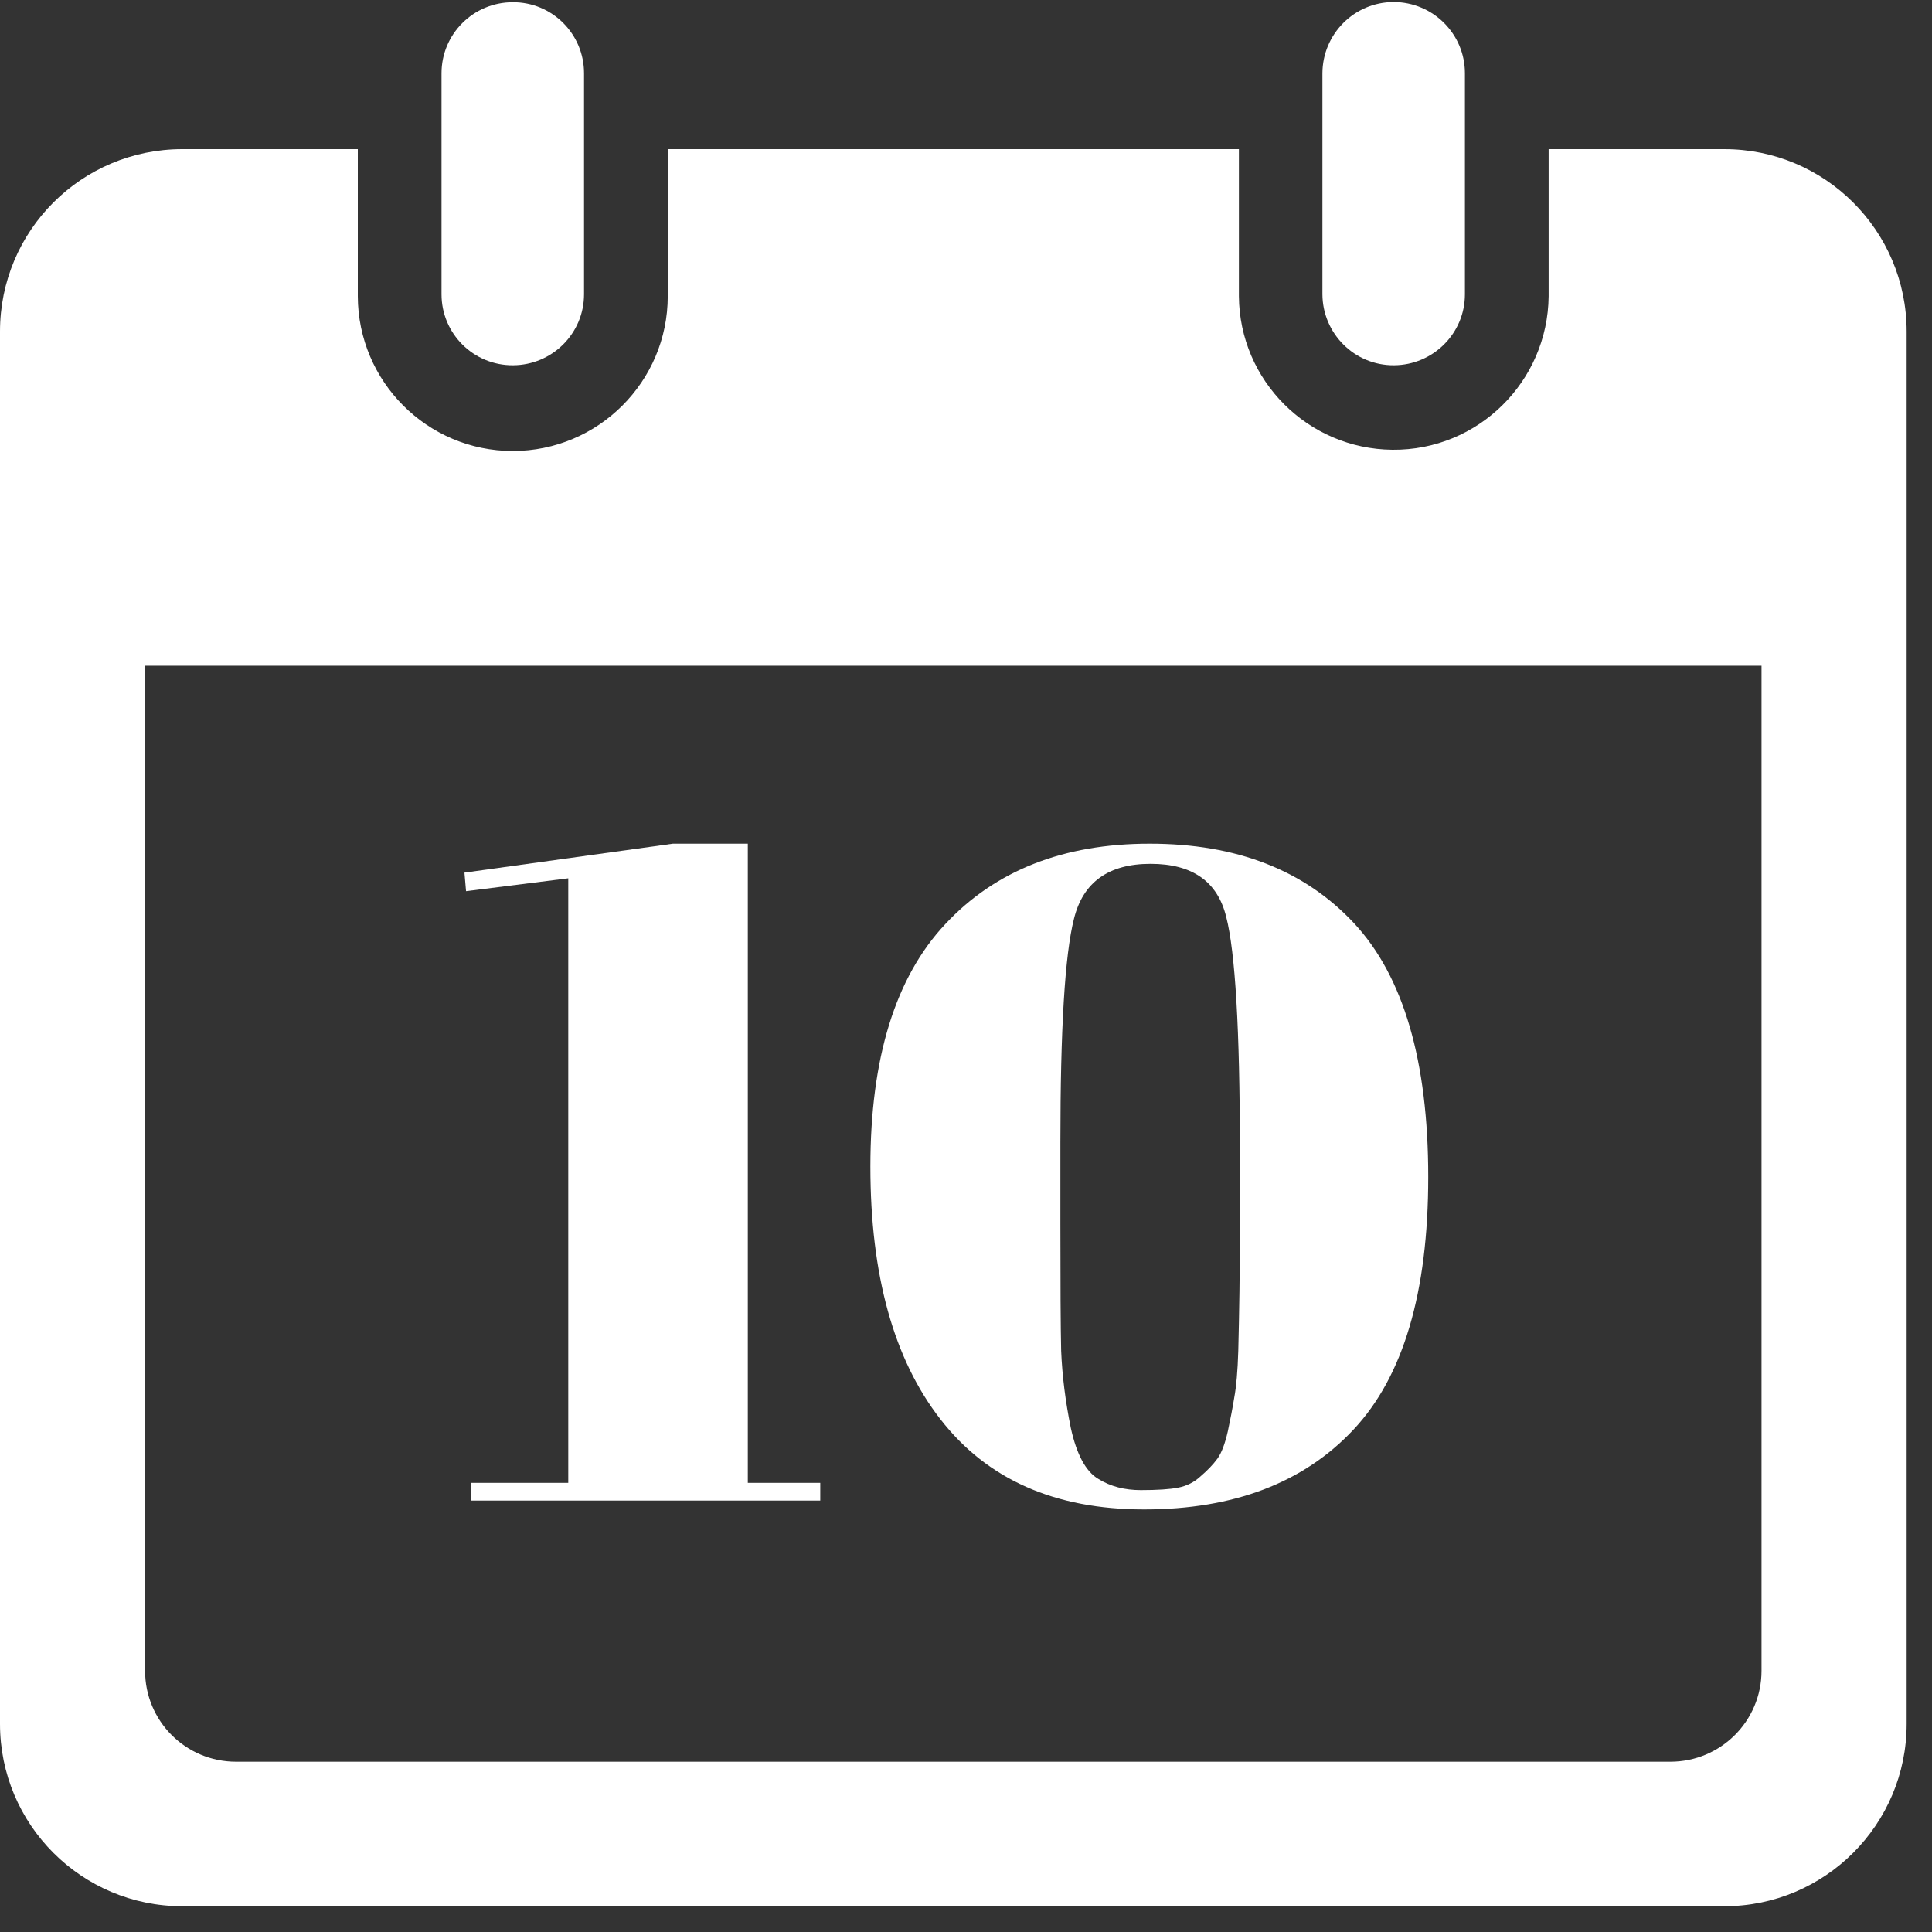 <svg xmlns="http://www.w3.org/2000/svg" xmlns:xlink="http://www.w3.org/1999/xlink" width="50" viewBox="0 0 37.5 37.5" height="50" preserveAspectRatio="xMidYMid meet"><rect x="0" y="0" width="37.5" height="37.5" fill="#333333" stroke="none"/><defs><g></g><clipPath id="2c15f0cac0"><path d="M 0 2.566 L 37.008 2.566 L 37.008 37 L 0 37 Z M 0 2.566 " clip-rule="nonzero"></path></clipPath></defs><g clip-path="url(#2c15f0cac0)"><path fill="#ffffff" d="M 2.816 12.922 L 34.191 12.922 L 34.191 32.43 C 34.191 33.406 33.398 34.195 32.422 34.195 L 4.582 34.195 C 3.605 34.195 2.816 33.406 2.816 32.43 Z M 3.539 2.895 C 1.582 2.895 0 4.477 0 6.434 L 0 33.461 C 0 35.414 1.582 37 3.539 37 L 33.469 37 C 35.422 37 37.008 35.414 37.008 33.461 L 37.008 6.434 C 37.008 4.477 35.422 2.895 33.469 2.895 L 30.059 2.895 L 30.059 5.75 C 30.043 7.406 28.688 8.746 27.027 8.73 C 25.387 8.715 24.059 7.387 24.047 5.75 L 24.047 2.895 L 12.961 2.895 L 12.961 5.75 C 12.961 7.406 11.613 8.754 9.953 8.754 C 8.293 8.754 6.949 7.406 6.945 5.75 L 6.945 2.895 L 3.539 2.895 " fill-opacity="1" fill-rule="nonzero"></path></g><path fill="#ffffff" d="M 28.434 5.711 L 28.434 1.422 C 28.434 0.656 27.812 0.039 27.047 0.039 C 26.285 0.043 25.672 0.66 25.668 1.422 L 25.668 5.711 C 25.672 6.477 26.293 7.094 27.055 7.09 C 27.816 7.086 28.434 6.473 28.434 5.711 " fill-opacity="1" fill-rule="nonzero"></path><path fill="#ffffff" d="M 11.336 1.422 C 11.336 0.656 10.715 0.039 9.953 0.043 C 9.188 0.043 8.57 0.66 8.57 1.422 L 8.57 5.711 C 8.57 6.477 9.191 7.094 9.957 7.09 C 10.719 7.086 11.336 6.473 11.336 5.711 L 11.336 1.422 " fill-opacity="1" fill-rule="nonzero"></path><g fill="#ffffff" fill-opacity="1"><g transform="translate(8.749, 29.126)"><g><path d="M 2.281 -12.078 L 0.297 -11.828 L 0.266 -12.188 L 4.312 -12.75 L 5.766 -12.75 L 5.766 -0.344 L 7.172 -0.344 L 7.172 0 L 0.391 0 L 0.391 -0.344 L 2.281 -0.344 Z M 2.281 -12.078 "></path></g></g></g><g fill="#ffffff" fill-opacity="1"><g transform="translate(16.363, 29.126)"><g><path d="M 5.844 0.172 C 4.113 0.172 2.797 -0.41 1.891 -1.578 C 0.984 -2.742 0.531 -4.379 0.531 -6.484 C 0.531 -8.586 1.016 -10.156 1.984 -11.188 C 2.953 -12.227 4.273 -12.75 5.953 -12.75 C 7.641 -12.75 8.961 -12.234 9.922 -11.203 C 10.879 -10.172 11.359 -8.531 11.359 -6.281 C 11.359 -4.039 10.875 -2.406 9.906 -1.375 C 8.938 -0.344 7.582 0.172 5.844 0.172 Z M 4.219 -6.953 L 4.219 -5.359 C 4.219 -4.203 4.223 -3.383 4.234 -2.906 C 4.254 -2.426 4.316 -1.926 4.422 -1.406 C 4.535 -0.895 4.711 -0.566 4.953 -0.422 C 5.191 -0.273 5.469 -0.203 5.781 -0.203 C 6.102 -0.203 6.344 -0.219 6.5 -0.25 C 6.664 -0.281 6.812 -0.352 6.938 -0.469 C 7.07 -0.582 7.18 -0.695 7.266 -0.812 C 7.348 -0.926 7.414 -1.102 7.469 -1.344 C 7.52 -1.582 7.562 -1.801 7.594 -2 C 7.633 -2.207 7.66 -2.508 7.672 -2.906 C 7.691 -3.664 7.703 -4.438 7.703 -5.219 L 7.703 -6.797 C 7.703 -9.141 7.613 -10.648 7.438 -11.328 C 7.27 -12.016 6.781 -12.359 5.969 -12.359 C 5.156 -12.359 4.66 -12.004 4.484 -11.297 C 4.305 -10.598 4.219 -9.148 4.219 -6.953 Z M 4.219 -6.953 "></path></g></g></g></svg>